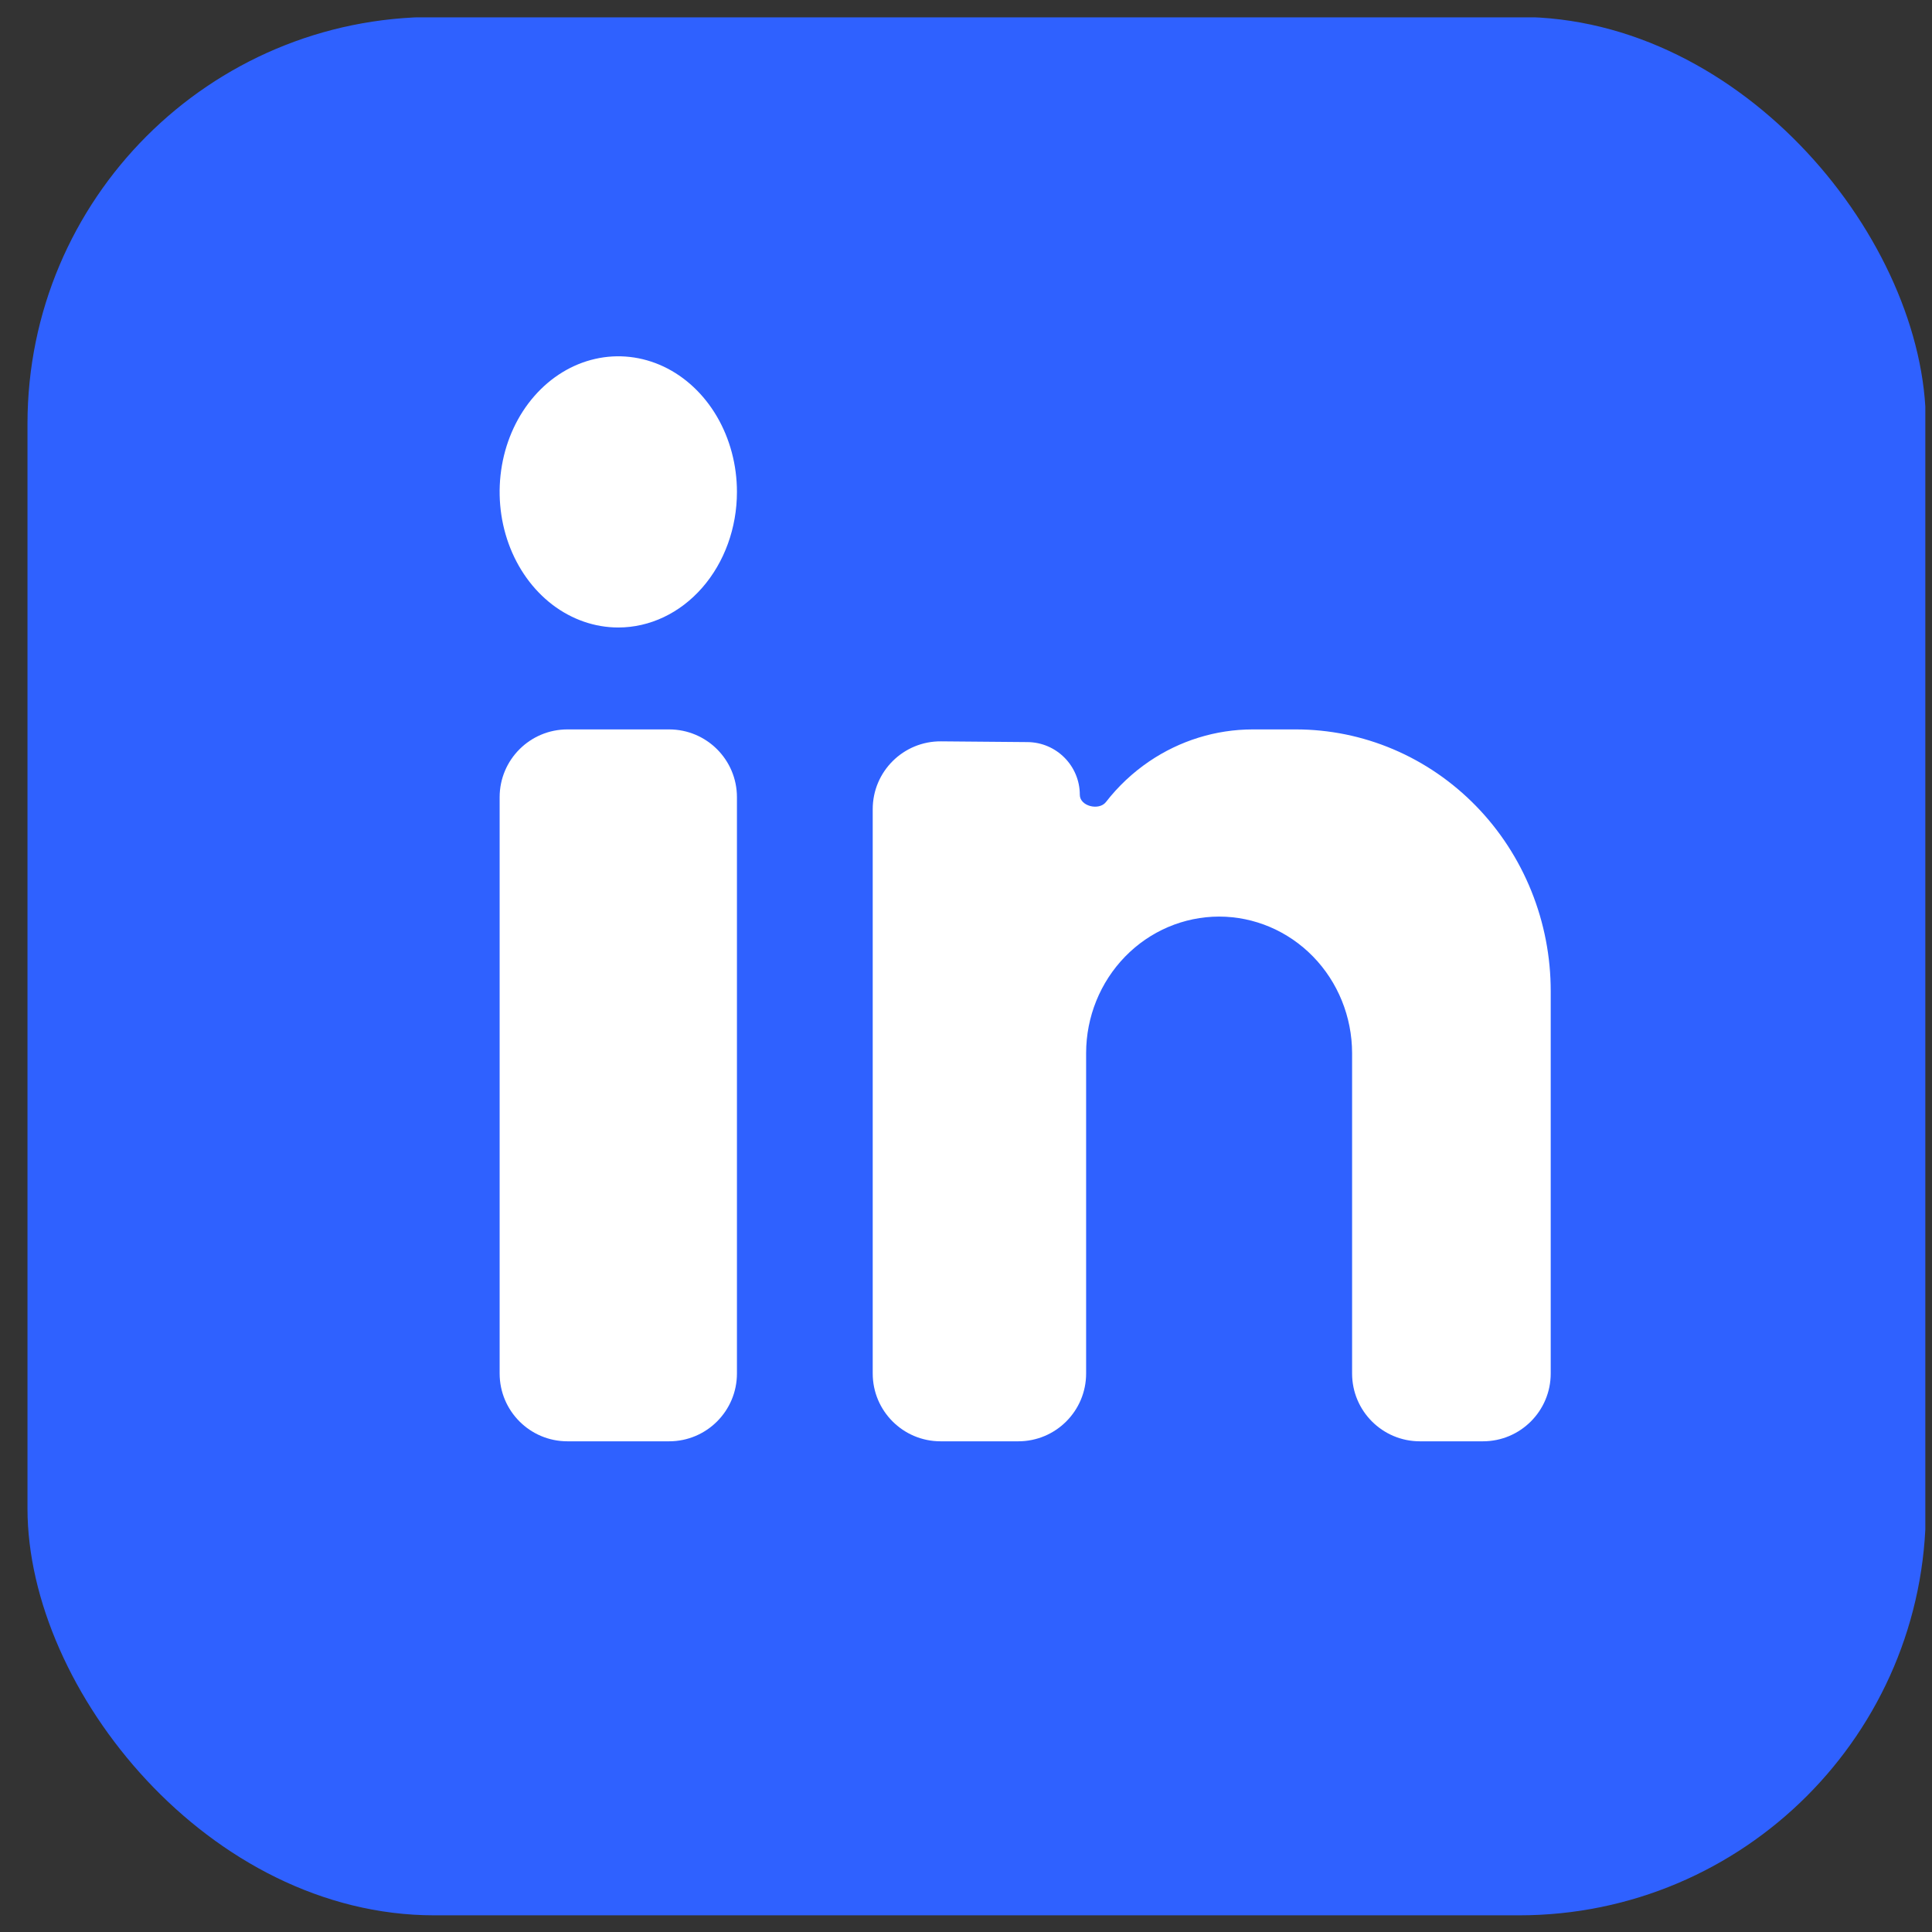 <svg width="57" height="57" viewBox="0 0 57 57" fill="none" xmlns="http://www.w3.org/2000/svg">
<rect x="0" y="0" width="57" height="57" fill="#333333" stroke="none"/>
<g clip-path="url(#clip0_8335_31070)">
<path d="M52.187 0.512H5.412C2.862 0.512 0.795 2.556 0.795 5.077V51.955C0.795 54.476 2.862 56.52 5.412 56.52H52.187C54.737 56.52 56.803 54.476 56.803 51.955V5.077C56.803 2.556 54.737 0.512 52.187 0.512Z" fill="#2F61FF"/>
<path d="M27.766 21.872C26.655 21.862 25.748 22.76 25.748 23.872V40.522C25.748 41.627 26.644 42.523 27.749 42.523H30.043C31.148 42.523 32.044 41.627 32.044 40.522V31.068C32.045 30.001 32.459 28.978 33.194 28.223C33.929 27.468 34.925 27.044 35.965 27.042C37.005 27.042 38.003 27.466 38.739 28.221C39.475 28.976 39.889 30 39.891 31.068V40.522C39.891 41.627 40.786 42.523 41.891 42.523H43.751C44.856 42.523 45.751 41.627 45.751 40.522V29.246C45.752 28.231 45.558 27.226 45.18 26.289C44.802 25.351 44.248 24.499 43.548 23.781C42.849 23.064 42.02 22.494 41.106 22.106C40.193 21.718 39.214 21.519 38.225 21.52H36.958C35.87 21.521 34.806 21.851 33.899 22.468C33.415 22.798 32.987 23.201 32.629 23.662C32.424 23.926 31.858 23.785 31.858 23.45C31.858 22.596 31.169 21.901 30.315 21.894L27.766 21.872Z" fill="white"/>
<path d="M19.741 21.52H16.741C15.636 21.52 14.741 22.415 14.741 23.52V40.522C14.741 41.627 15.636 42.523 16.741 42.523H19.741C20.846 42.523 21.742 41.627 21.742 40.522V23.52C21.742 22.415 20.846 21.52 19.741 21.52Z" fill="white"/>
<path d="M21.742 14.512C21.742 13.721 21.536 12.948 21.152 12.29C20.767 11.632 20.22 11.119 19.581 10.816C18.941 10.514 18.237 10.434 17.558 10.589C16.879 10.743 16.256 11.124 15.766 11.684C15.276 12.243 14.943 12.956 14.808 13.732C14.673 14.508 14.742 15.312 15.007 16.043C15.272 16.774 15.721 17.399 16.296 17.839C16.872 18.278 17.549 18.513 18.241 18.513C19.17 18.513 20.06 18.091 20.716 17.341C21.373 16.591 21.742 15.573 21.742 14.512Z" fill="white"/>
</g>
<defs>
<clipPath id="clip0_8335_31070">
<rect x="0.811" y="0.5" width="56.008" height="56.008" rx="12.002" fill="white"/>
</clipPath>
</defs>
</svg>
